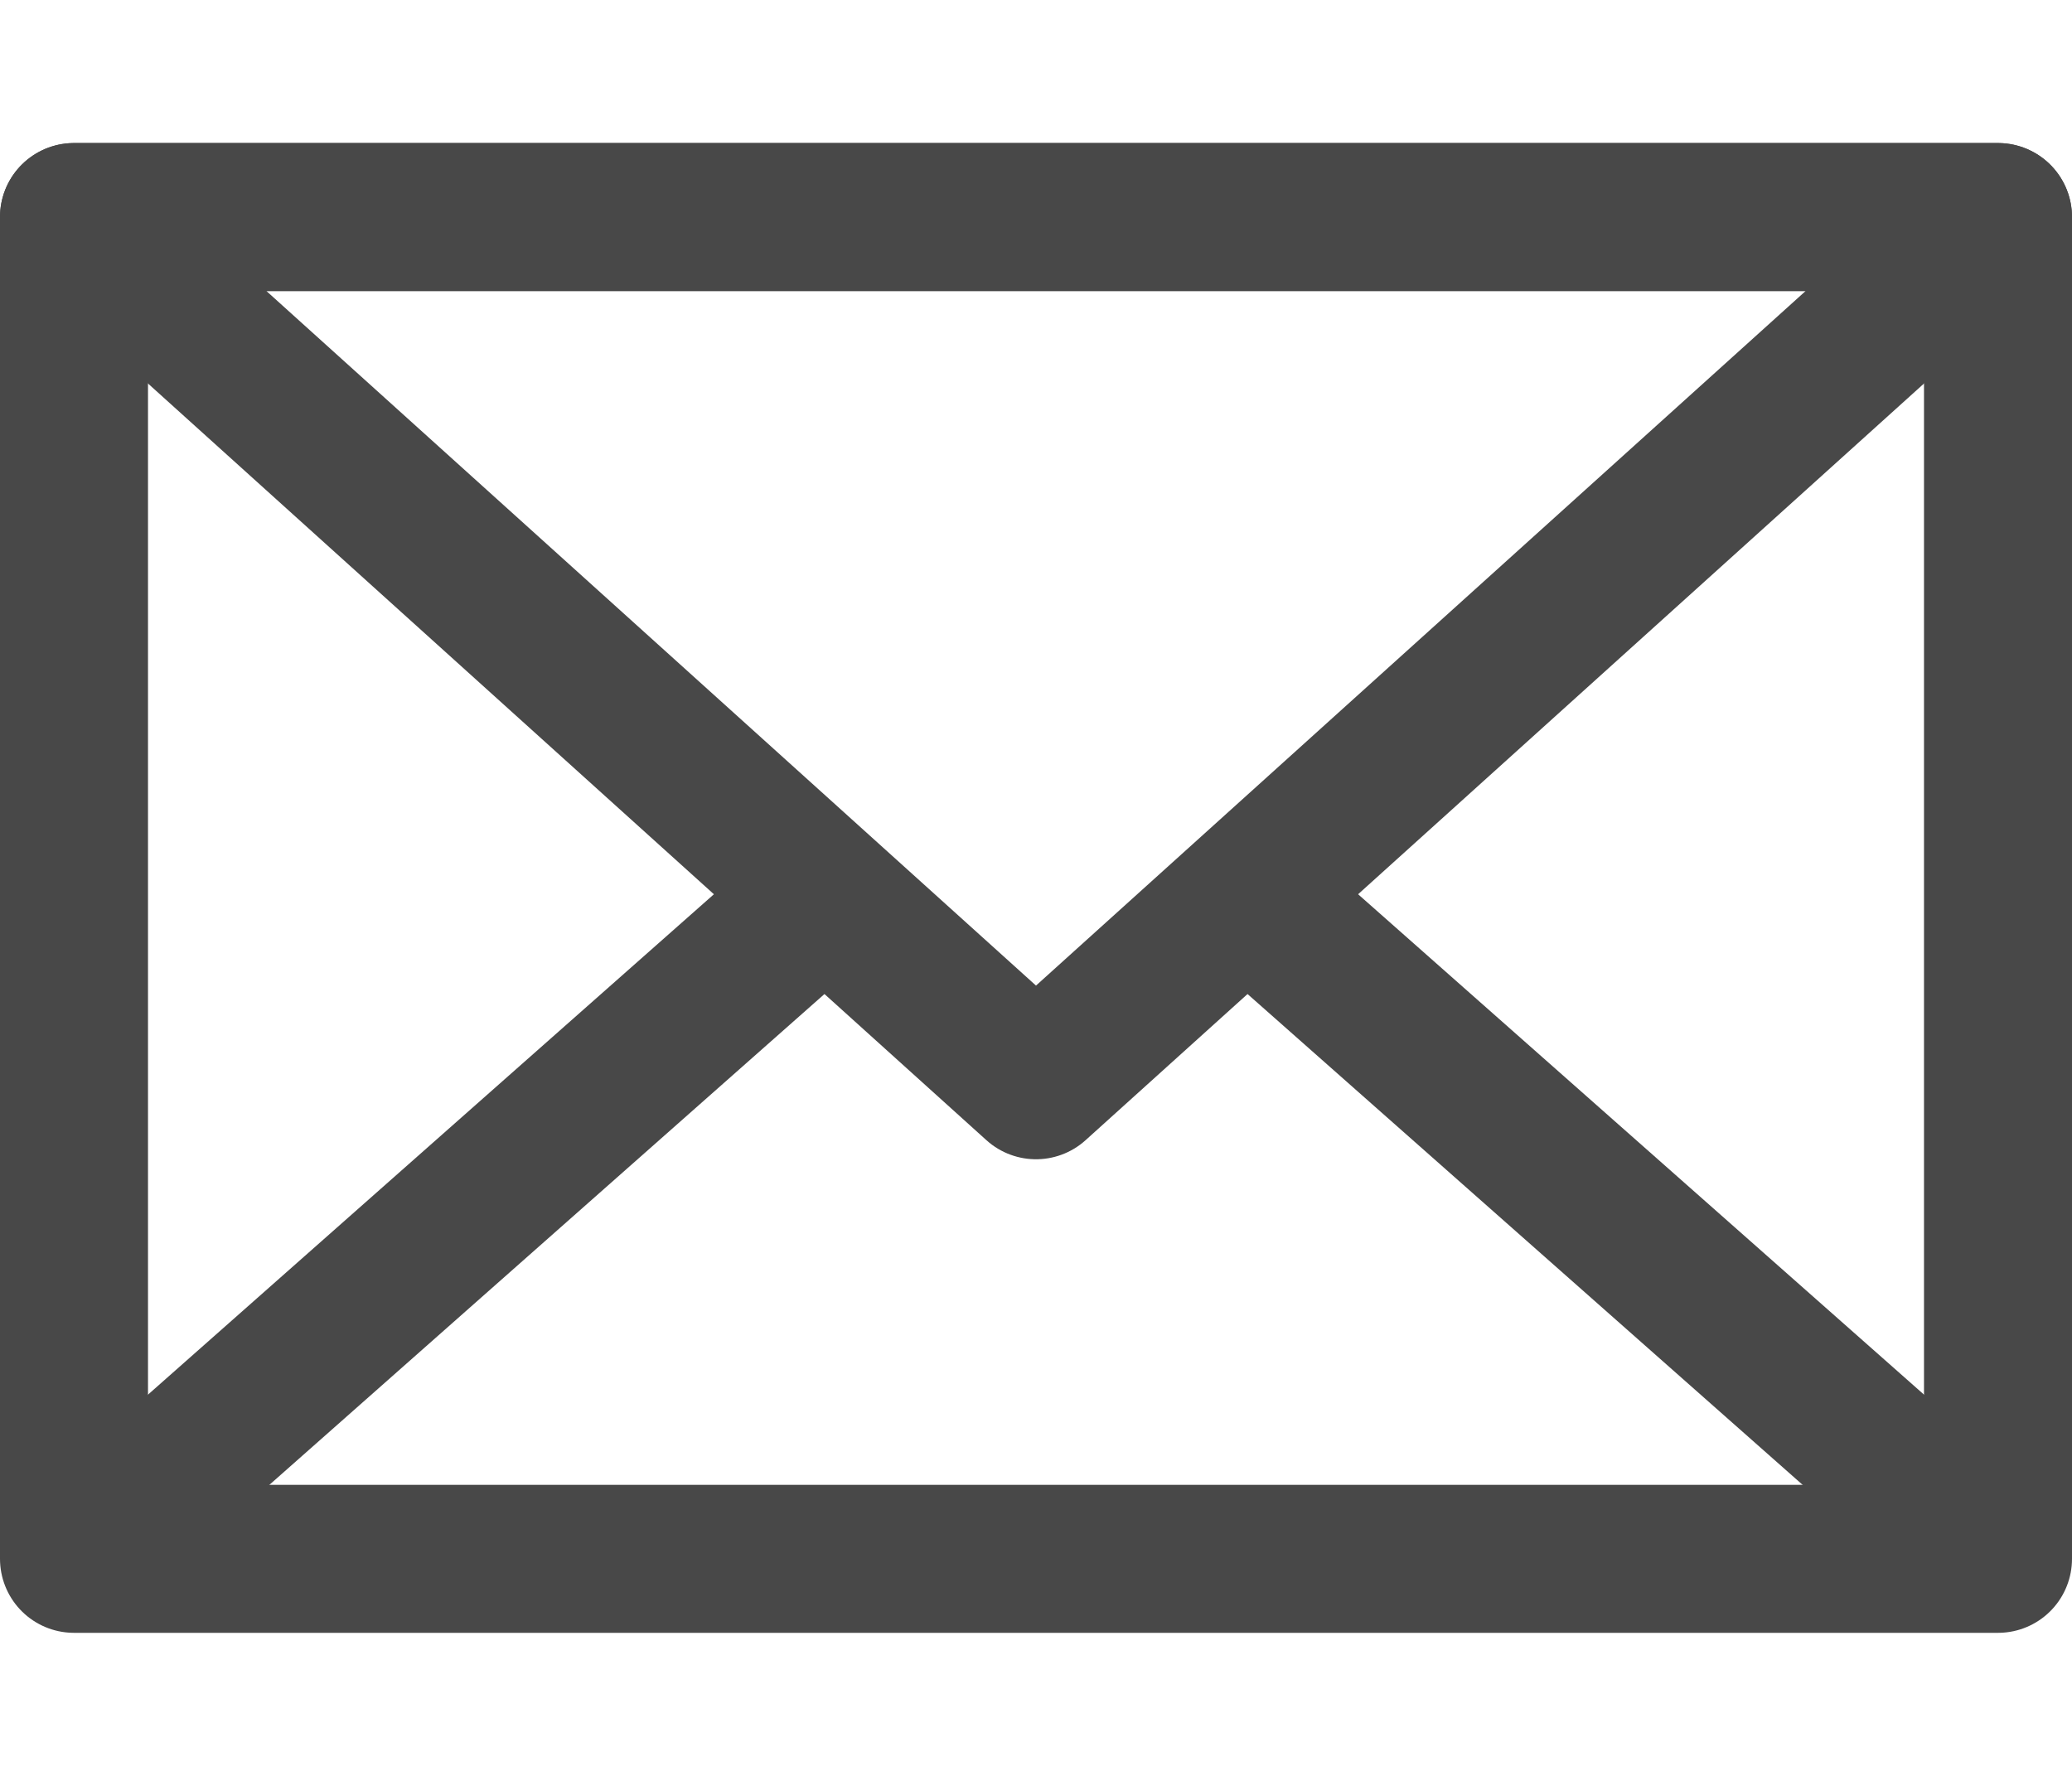<svg version="1.1" id="for_Buttons" xmlns="http://www.w3.org/2000/svg" x="0" y="0" viewBox="0 0 210 180" xml:space="preserve"><style>.st0{stroke-linecap:round}.st0,.st1{fill:none;stroke:#484848;stroke-width:15;stroke-linejoin:round;stroke-miterlimit:10}</style><g id="icon-mail"><path class="st0" d="M7.5 22h195v136H7.5z" id="icon-document_1_"/><path class="st0" d="M105 110L7.5 22h195z" id="icon-document_2_"/><path class="st1" d="M202.5 158l-76.9-68" id="icon-document_3_"/><path class="st1" d="M84.4 90L7.5 158"/></g></svg>